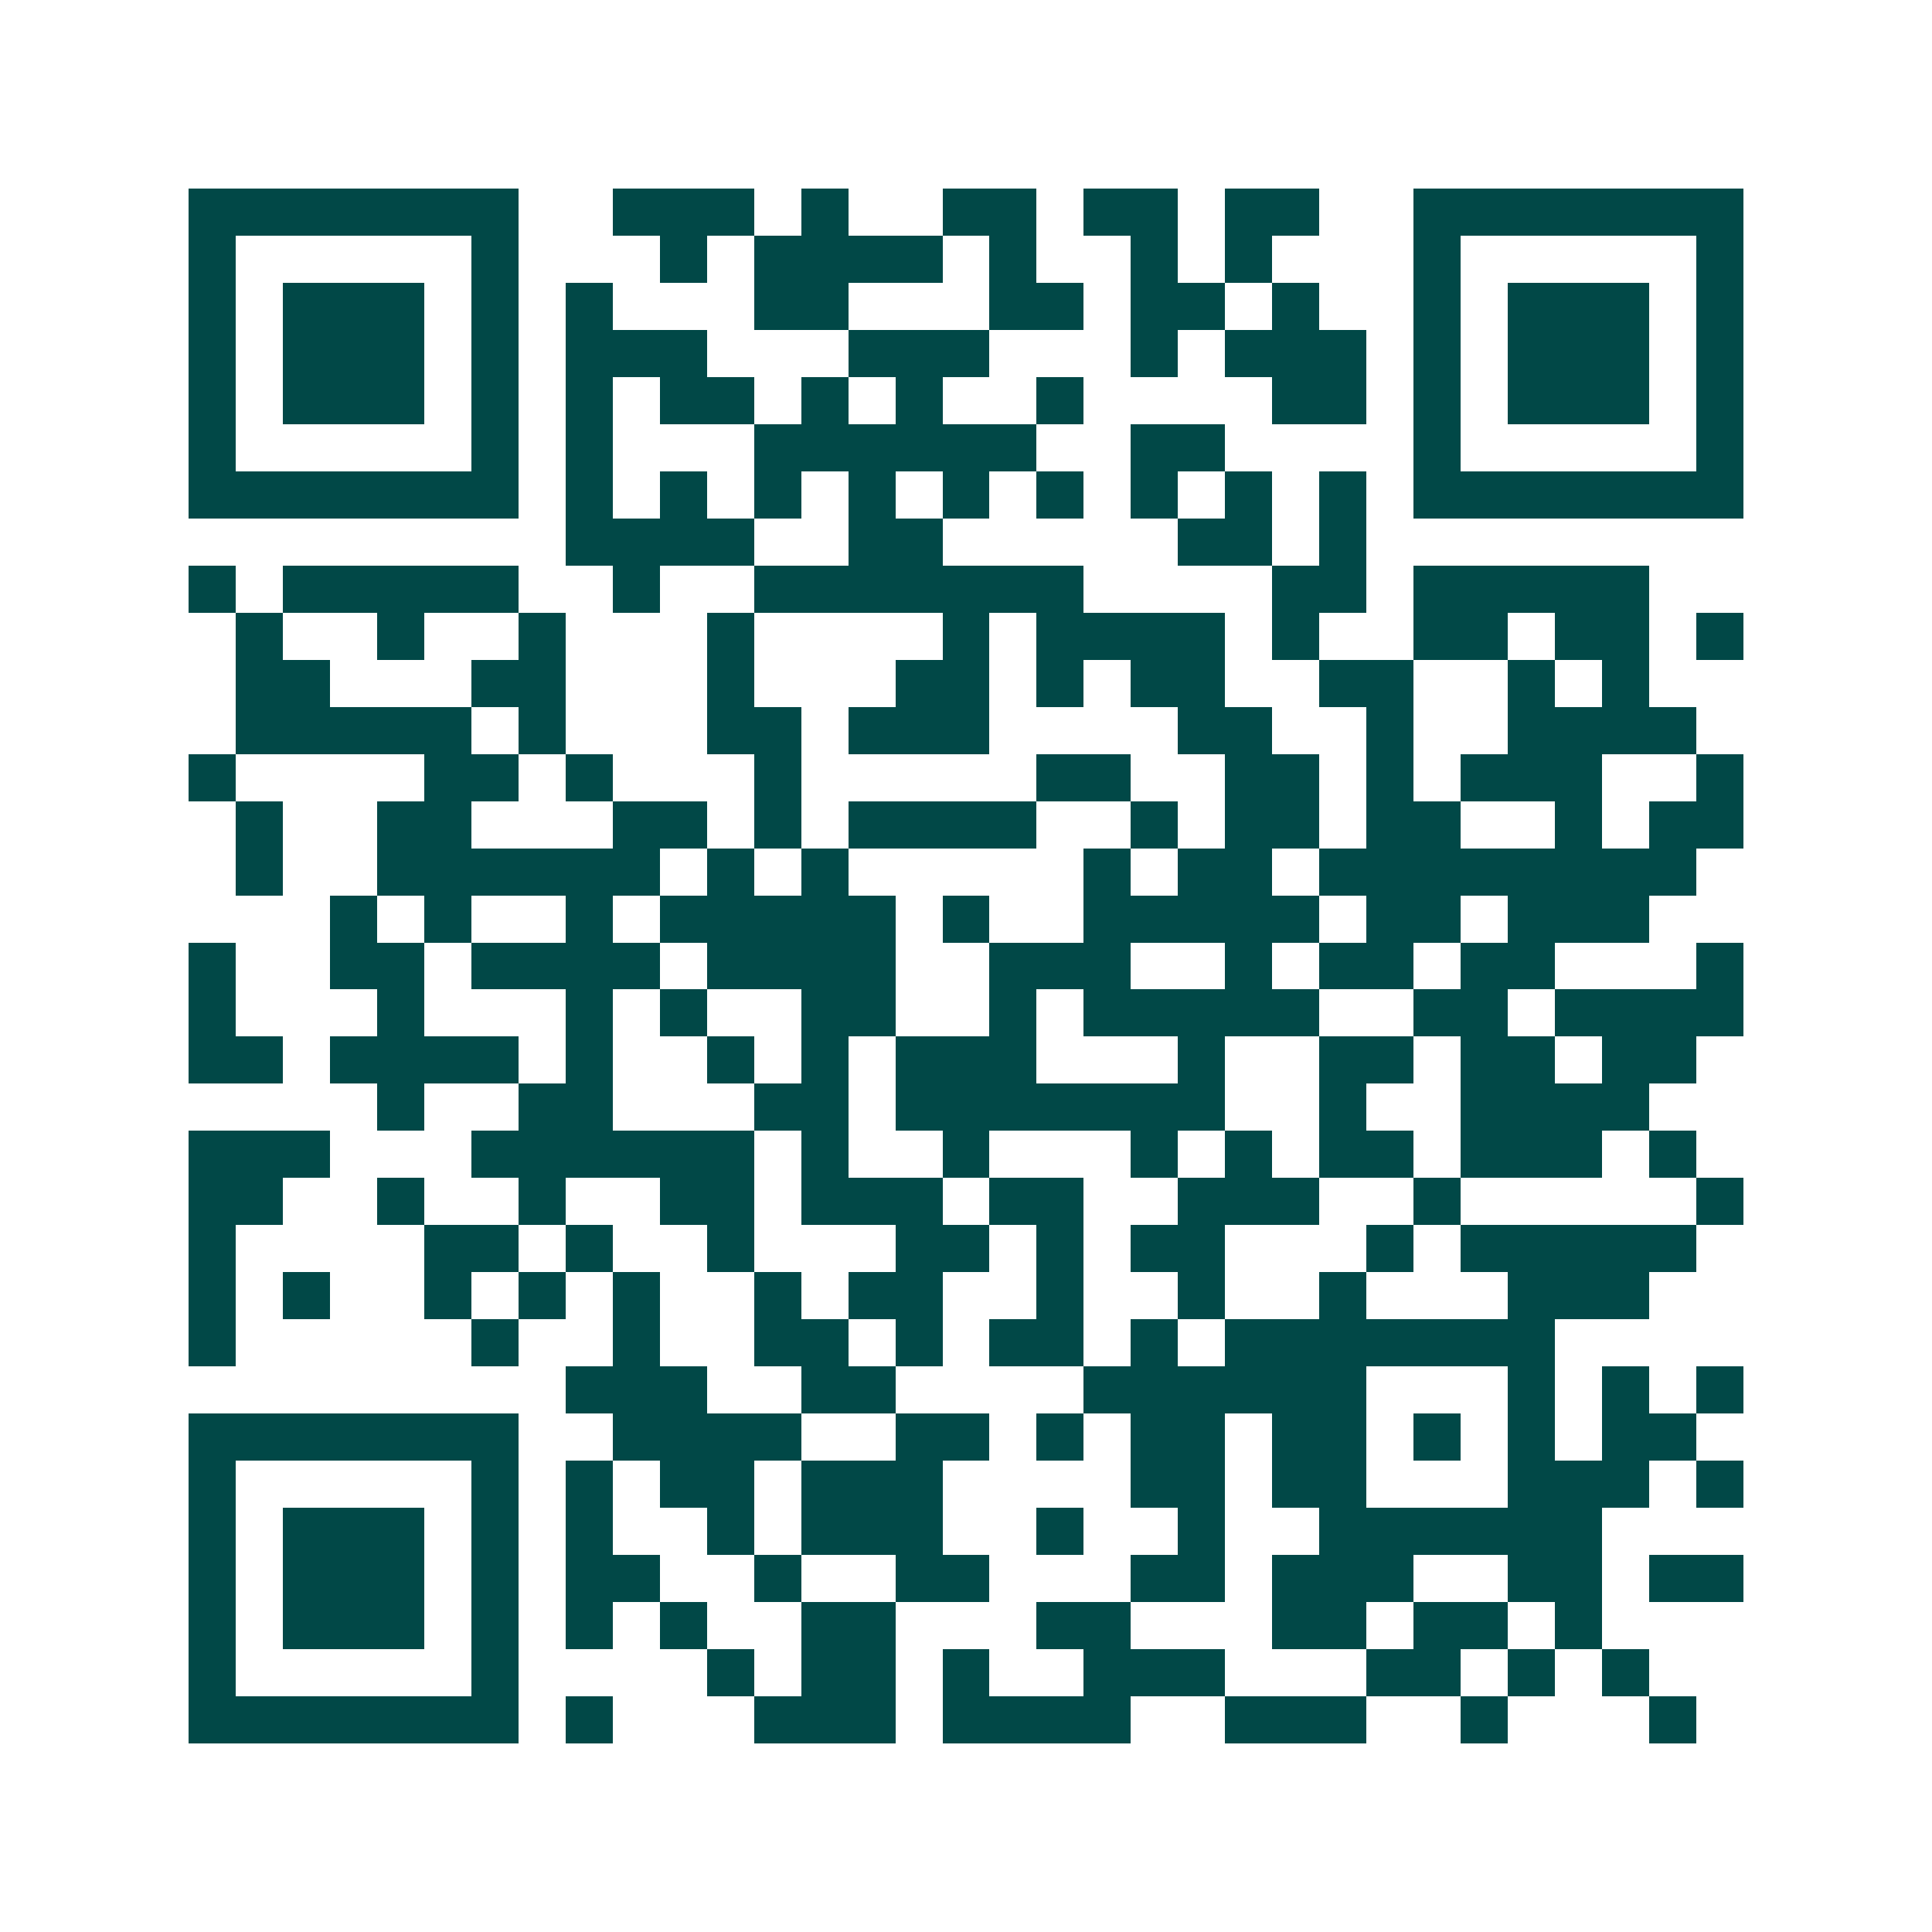 <svg xmlns="http://www.w3.org/2000/svg" width="200" height="200" viewBox="0 0 41 41" shape-rendering="crispEdges"><path fill="#ffffff" d="M0 0h41v41H0z"/><path stroke="#014847" d="M4 4.5h7m2 0h3m1 0h1m2 0h2m1 0h2m1 0h2m2 0h7M4 5.5h1m5 0h1m3 0h1m1 0h4m1 0h1m2 0h1m1 0h1m3 0h1m5 0h1M4 6.5h1m1 0h3m1 0h1m1 0h1m3 0h2m3 0h2m1 0h2m1 0h1m2 0h1m1 0h3m1 0h1M4 7.5h1m1 0h3m1 0h1m1 0h3m3 0h3m3 0h1m1 0h3m1 0h1m1 0h3m1 0h1M4 8.5h1m1 0h3m1 0h1m1 0h1m1 0h2m1 0h1m1 0h1m2 0h1m4 0h2m1 0h1m1 0h3m1 0h1M4 9.5h1m5 0h1m1 0h1m3 0h6m2 0h2m4 0h1m5 0h1M4 10.5h7m1 0h1m1 0h1m1 0h1m1 0h1m1 0h1m1 0h1m1 0h1m1 0h1m1 0h1m1 0h7M12 11.5h4m2 0h2m5 0h2m1 0h1M4 12.5h1m1 0h5m2 0h1m2 0h7m4 0h2m1 0h5M5 13.5h1m2 0h1m2 0h1m3 0h1m4 0h1m1 0h4m1 0h1m2 0h2m1 0h2m1 0h1M5 14.5h2m3 0h2m3 0h1m3 0h2m1 0h1m1 0h2m2 0h2m2 0h1m1 0h1M5 15.5h5m1 0h1m3 0h2m1 0h3m4 0h2m2 0h1m2 0h4M4 16.5h1m4 0h2m1 0h1m3 0h1m5 0h2m2 0h2m1 0h1m1 0h3m2 0h1M5 17.5h1m2 0h2m3 0h2m1 0h1m1 0h4m2 0h1m1 0h2m1 0h2m2 0h1m1 0h2M5 18.5h1m2 0h6m1 0h1m1 0h1m5 0h1m1 0h2m1 0h8M7 19.5h1m1 0h1m2 0h1m1 0h5m1 0h1m2 0h5m1 0h2m1 0h3M4 20.5h1m2 0h2m1 0h4m1 0h4m2 0h3m2 0h1m1 0h2m1 0h2m3 0h1M4 21.5h1m3 0h1m3 0h1m1 0h1m2 0h2m2 0h1m1 0h5m2 0h2m1 0h4M4 22.5h2m1 0h4m1 0h1m2 0h1m1 0h1m1 0h3m3 0h1m2 0h2m1 0h2m1 0h2M8 23.5h1m2 0h2m3 0h2m1 0h7m2 0h1m2 0h4M4 24.5h3m3 0h6m1 0h1m2 0h1m3 0h1m1 0h1m1 0h2m1 0h3m1 0h1M4 25.5h2m2 0h1m2 0h1m2 0h2m1 0h3m1 0h2m2 0h3m2 0h1m5 0h1M4 26.5h1m4 0h2m1 0h1m2 0h1m3 0h2m1 0h1m1 0h2m3 0h1m1 0h5M4 27.5h1m1 0h1m2 0h1m1 0h1m1 0h1m2 0h1m1 0h2m2 0h1m2 0h1m2 0h1m3 0h3M4 28.5h1m5 0h1m2 0h1m2 0h2m1 0h1m1 0h2m1 0h1m1 0h7M12 29.5h3m2 0h2m4 0h6m3 0h1m1 0h1m1 0h1M4 30.5h7m2 0h4m2 0h2m1 0h1m1 0h2m1 0h2m1 0h1m1 0h1m1 0h2M4 31.5h1m5 0h1m1 0h1m1 0h2m1 0h3m4 0h2m1 0h2m3 0h3m1 0h1M4 32.5h1m1 0h3m1 0h1m1 0h1m2 0h1m1 0h3m2 0h1m2 0h1m2 0h6M4 33.5h1m1 0h3m1 0h1m1 0h2m2 0h1m2 0h2m3 0h2m1 0h3m2 0h2m1 0h2M4 34.5h1m1 0h3m1 0h1m1 0h1m1 0h1m2 0h2m3 0h2m3 0h2m1 0h2m1 0h1M4 35.5h1m5 0h1m4 0h1m1 0h2m1 0h1m2 0h3m3 0h2m1 0h1m1 0h1M4 36.5h7m1 0h1m3 0h3m1 0h4m2 0h3m2 0h1m3 0h1"/></svg>
